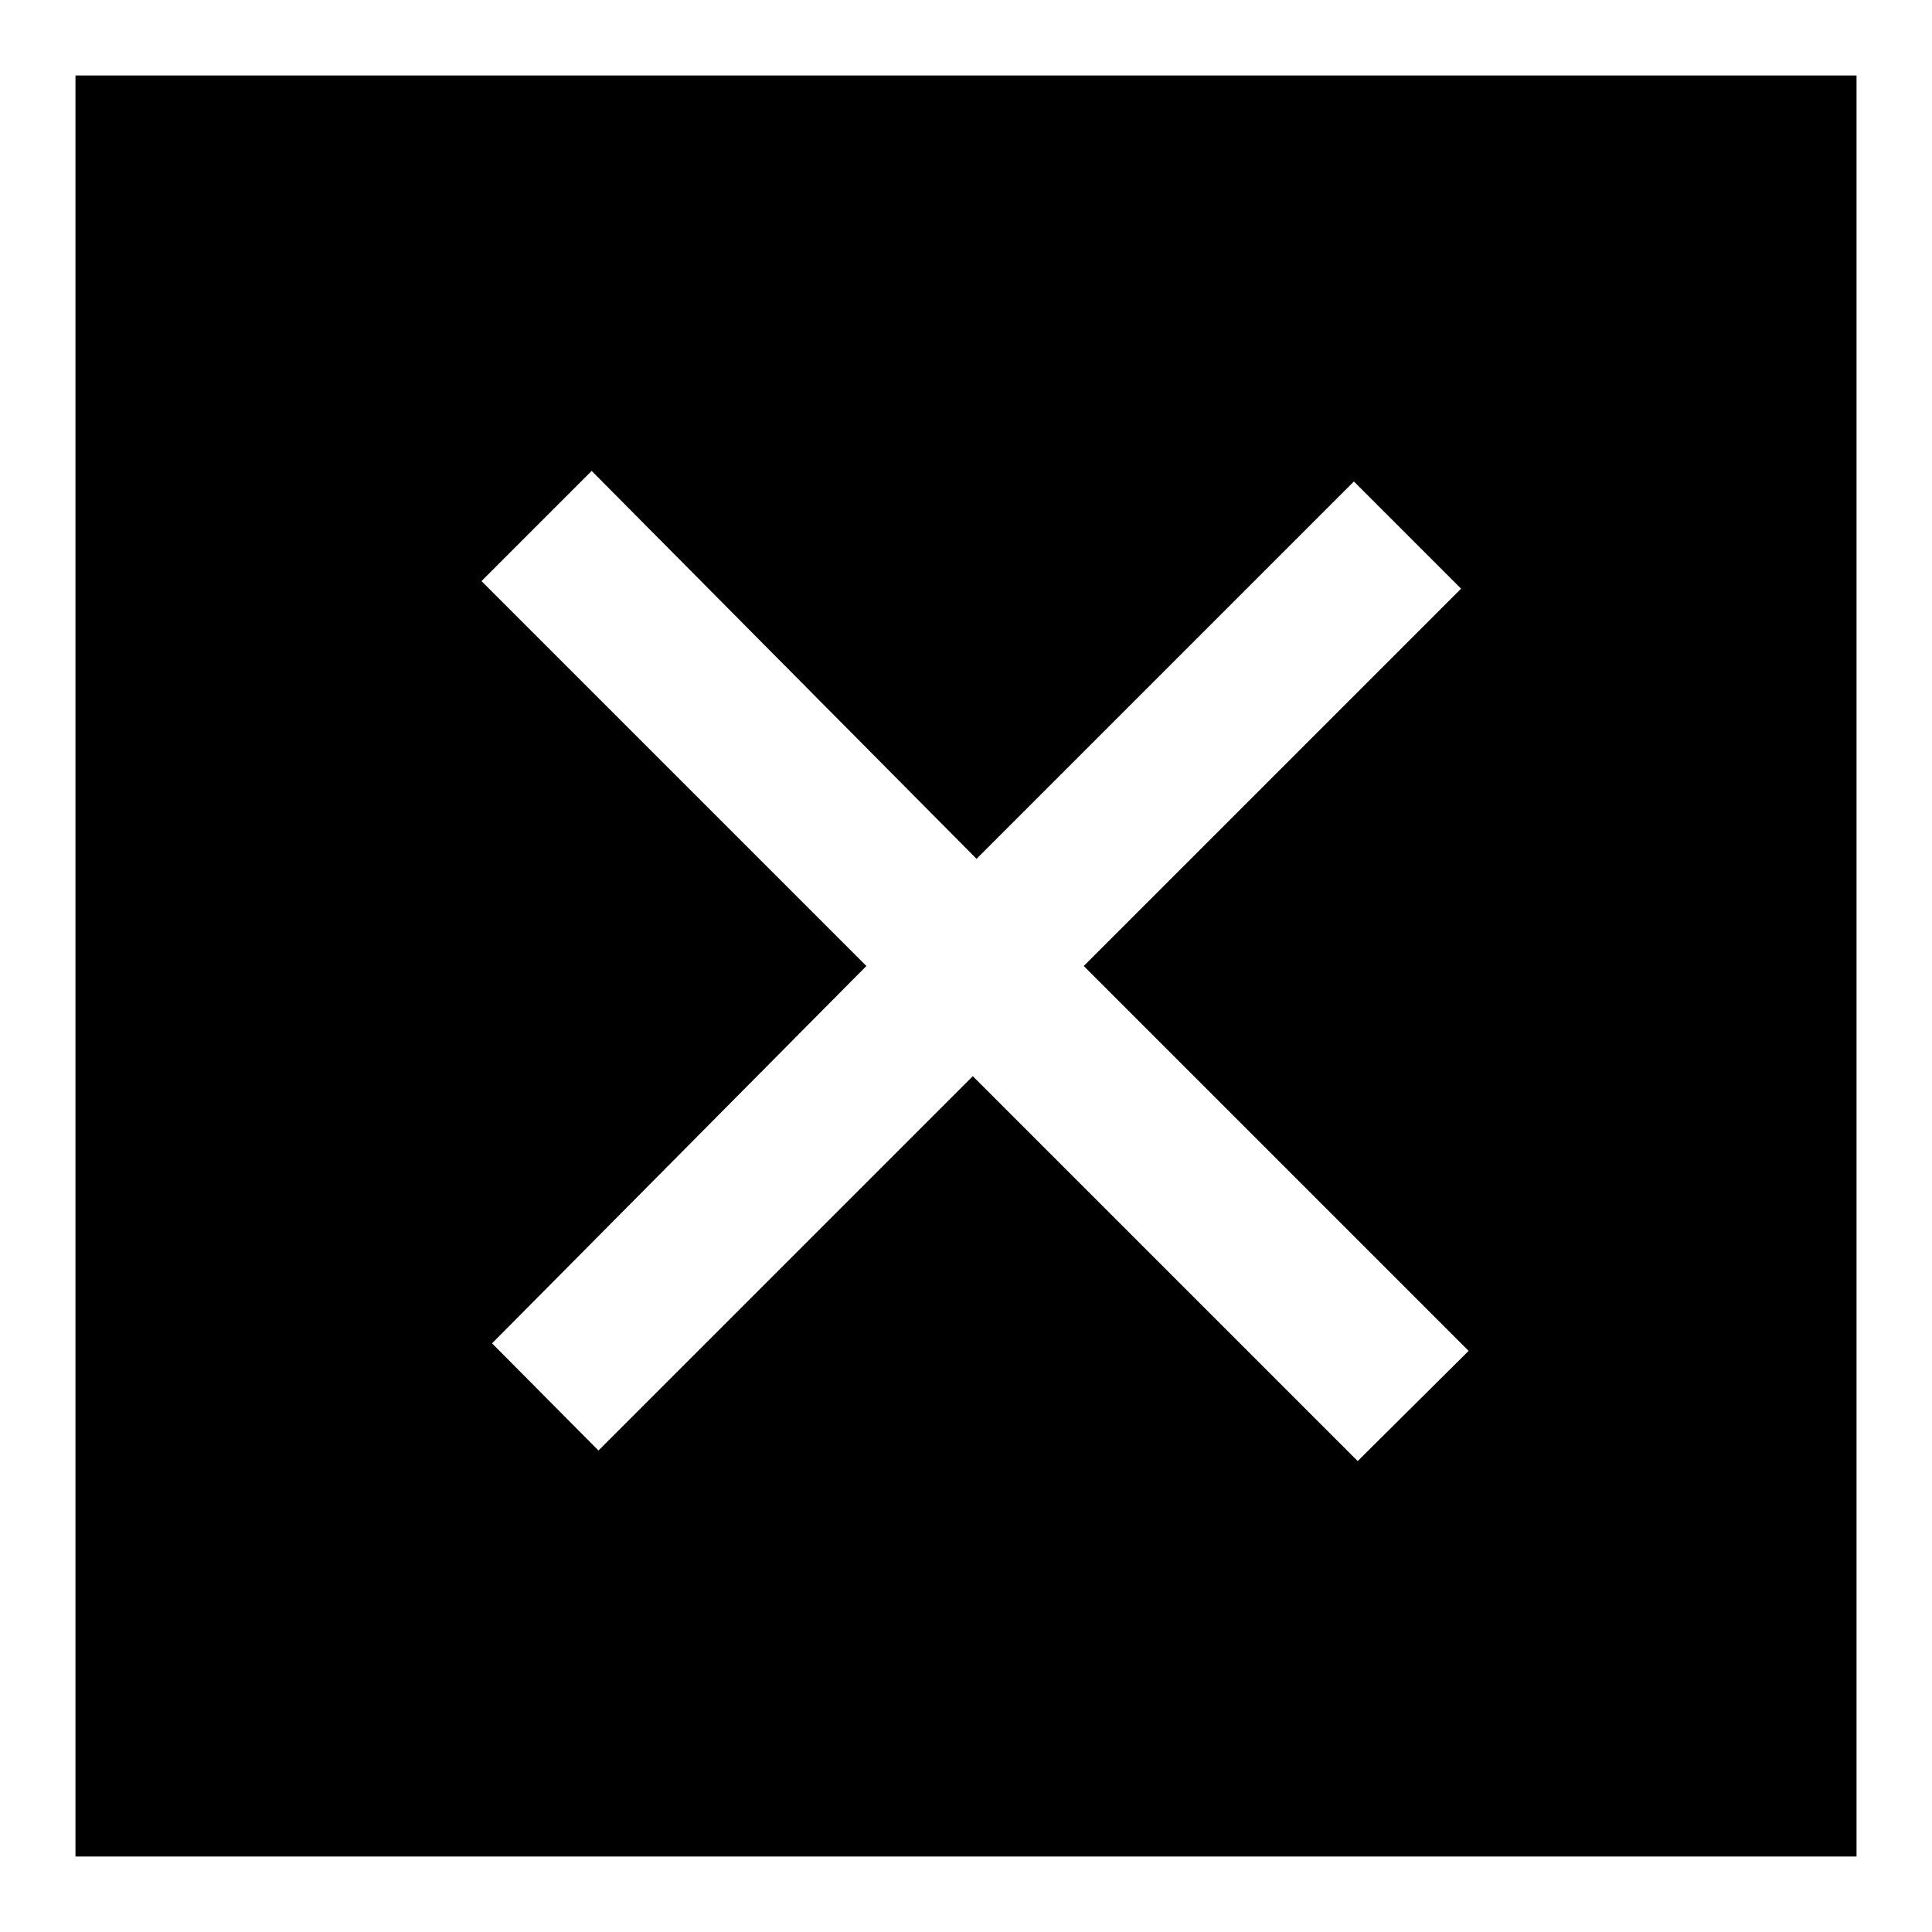 <?xml version="1.0" encoding="utf-8"?>
<!-- Svg Vector Icons : http://www.onlinewebfonts.com/icon -->
<!DOCTYPE svg PUBLIC "-//W3C//DTD SVG 1.1//EN" "http://www.w3.org/Graphics/SVG/1.1/DTD/svg11.dtd">
<svg version="1.1" xmlns="http://www.w3.org/2000/svg" xmlns:xlink="http://www.w3.org/1999/xlink" x="0px" y="0px" viewBox="0 0 256 256" enable-background="new 0 0 256 256" xml:space="preserve">
<g> <path fill="#000000" d="M10,10v236h236V10H10z M179.9,193.6l-51-51l-49.6,49.6L65.2,178l49.6-50l-51-51l14.6-14.6l51,51.4l50-50 L193.6,78l-50,50l51,51L179.9,193.6z"/></g>
</svg>
